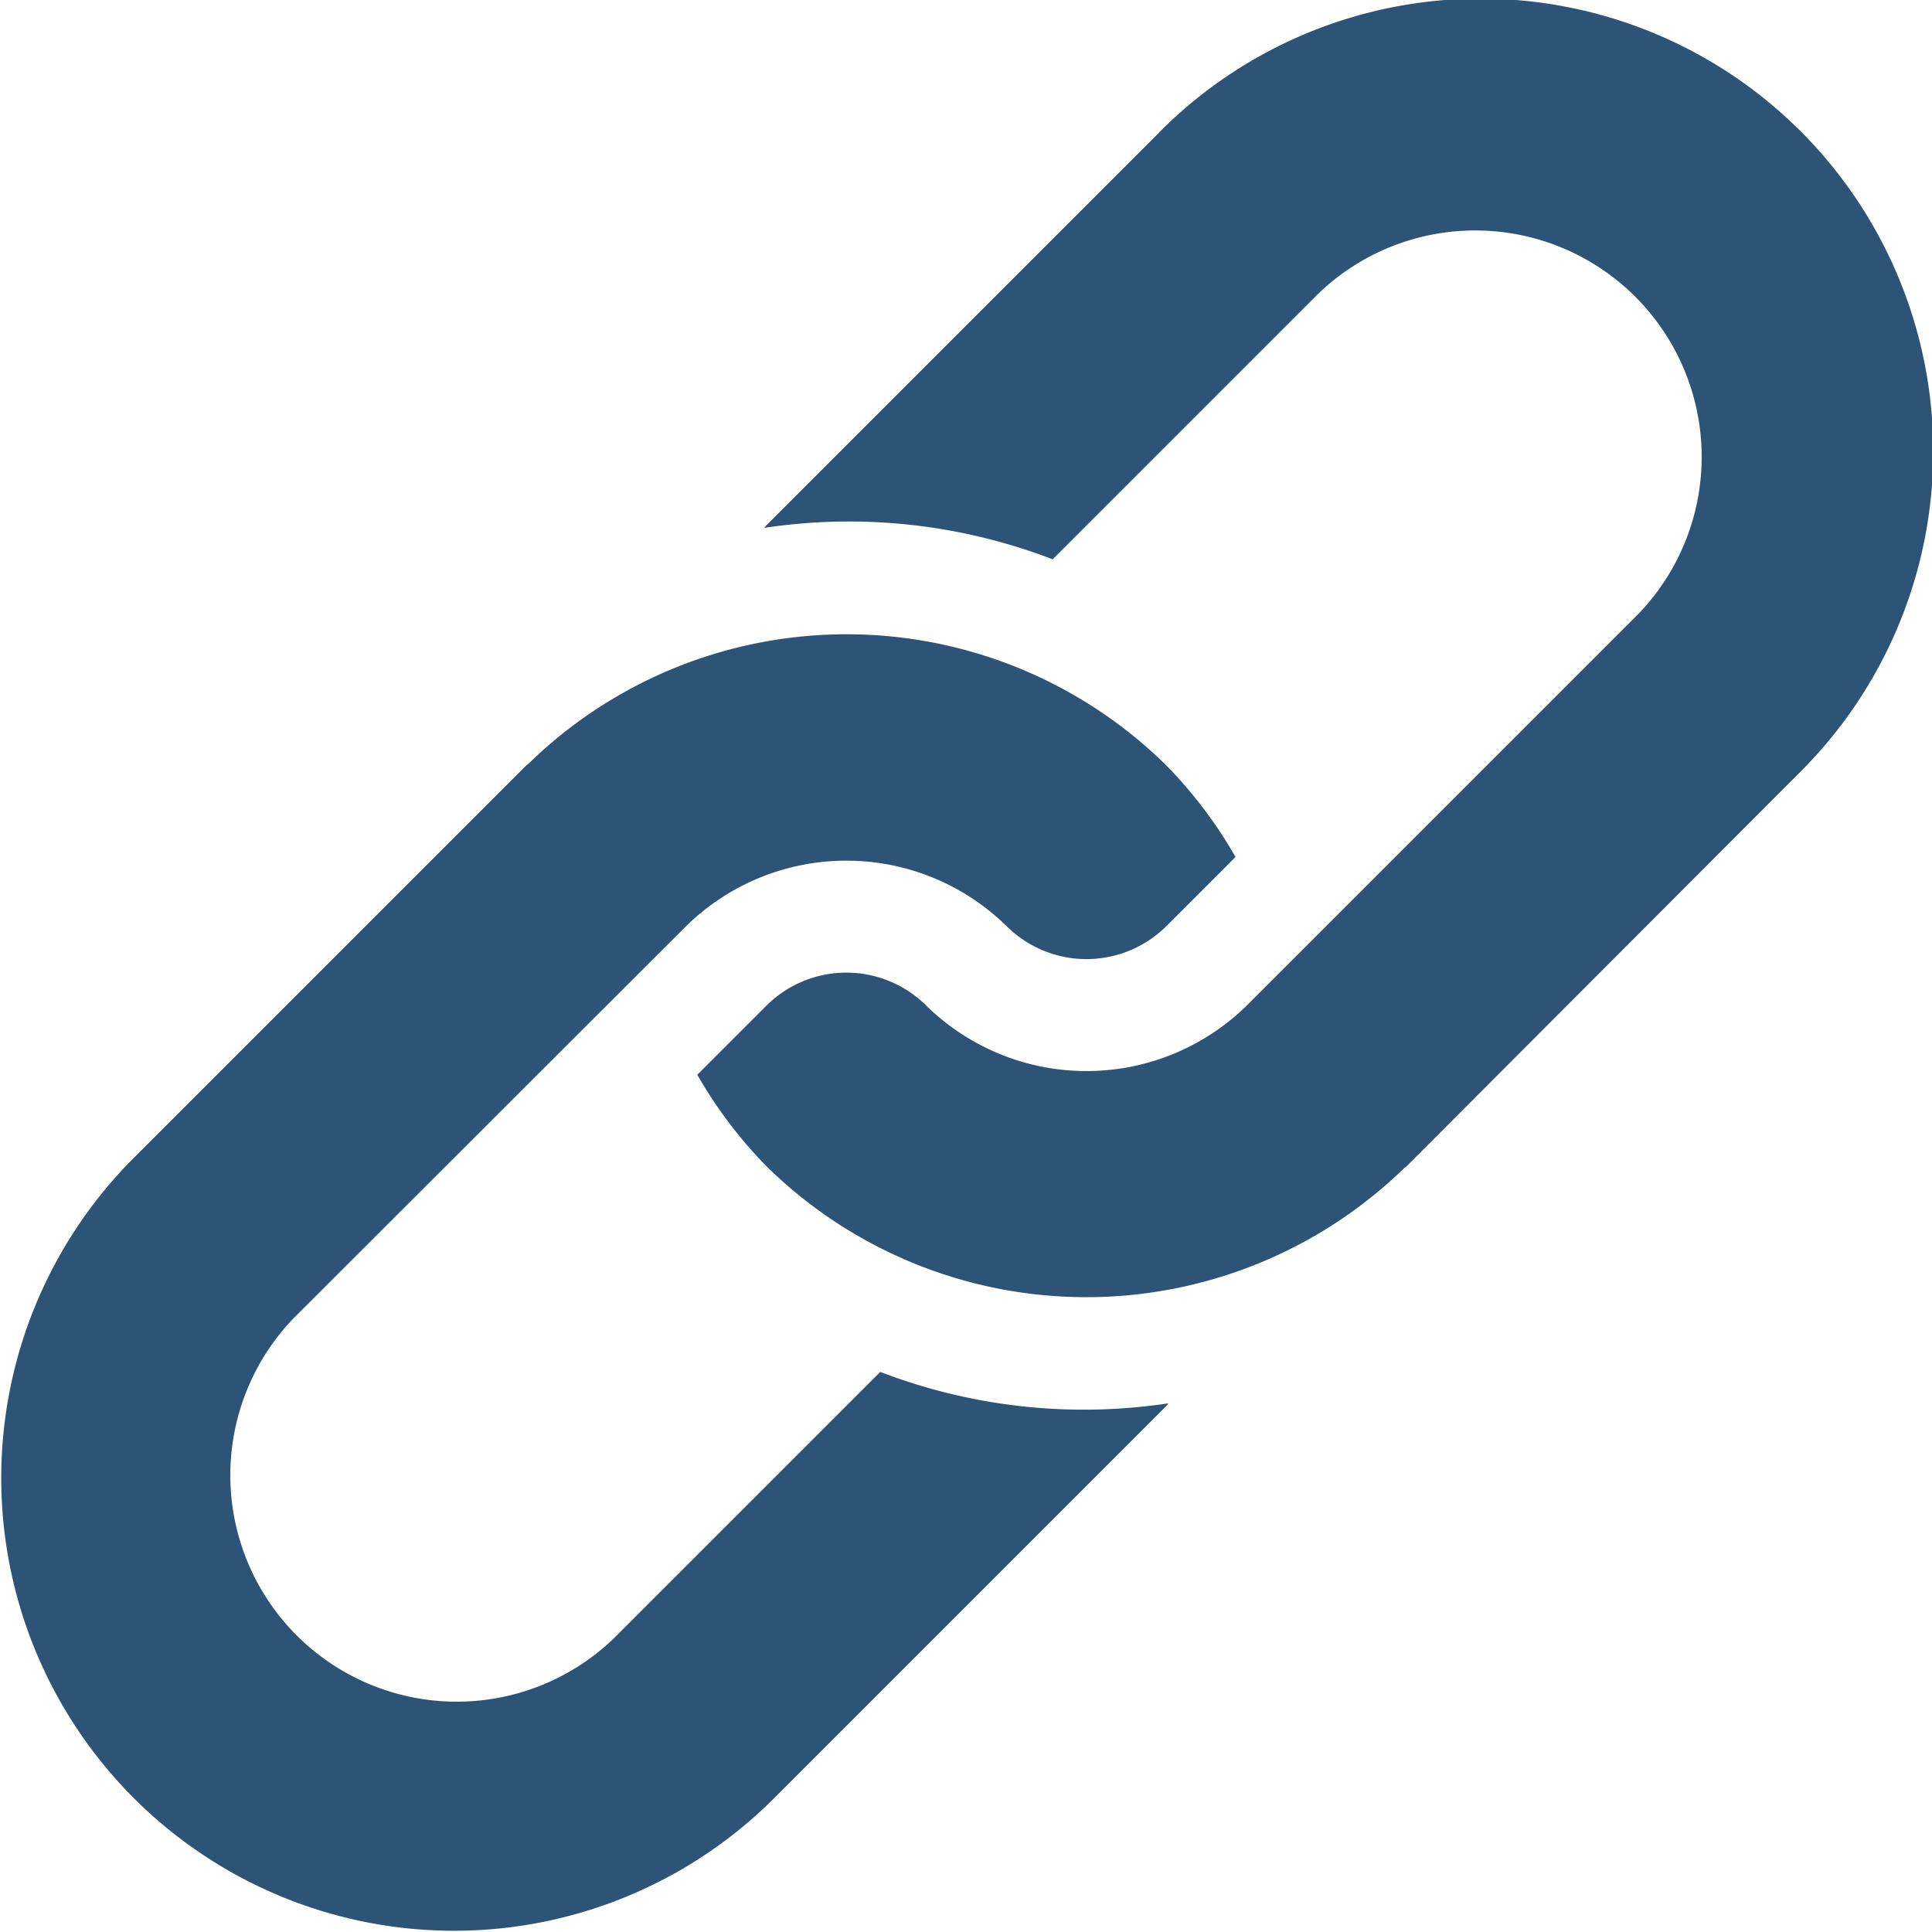 <svg xmlns="http://www.w3.org/2000/svg" width="14" height="14" viewBox="0 0 14 14">
  <g id="link" transform="translate(-0.001)">
    <path id="Tracciato_442" data-name="Tracciato 442" d="M188.211.961l-2.846,2.846c-.006.005-.009.012-.014.018a4.112,4.112,0,0,1,2.089.228l1.931-1.931a1.641,1.641,0,0,1,2.32,2.32l-2.846,2.846a1.658,1.658,0,0,1-2.32,0,.821.821,0,0,0-1.16,0l-.5.5a3.253,3.253,0,0,0,.5.662,3.305,3.305,0,0,0,4.623.014l.018-.014L192.851,5.6a3.281,3.281,0,1,0-4.64-4.64Z" transform="translate(-179.811 0)" fill="#2d5376"/>
    <path id="Tracciato_443" data-name="Tracciato 443" d="M6.38,173.431l-1.938,1.938a1.641,1.641,0,0,1-2.32-2.32L4.974,170.2a1.658,1.658,0,0,1,2.32,0,.821.821,0,0,0,1.16,0l.5-.5a3.252,3.252,0,0,0-.5-.662,3.3,3.3,0,0,0-4.623-.014l-.018.014L.962,171.889a3.281,3.281,0,0,0,4.64,4.64l2.852-2.852c.005-.005.009-.012.014-.018a4.112,4.112,0,0,1-2.089-.228Z" transform="translate(0 -163.49)" fill="#2d5376"/>
  </g>
</svg>
